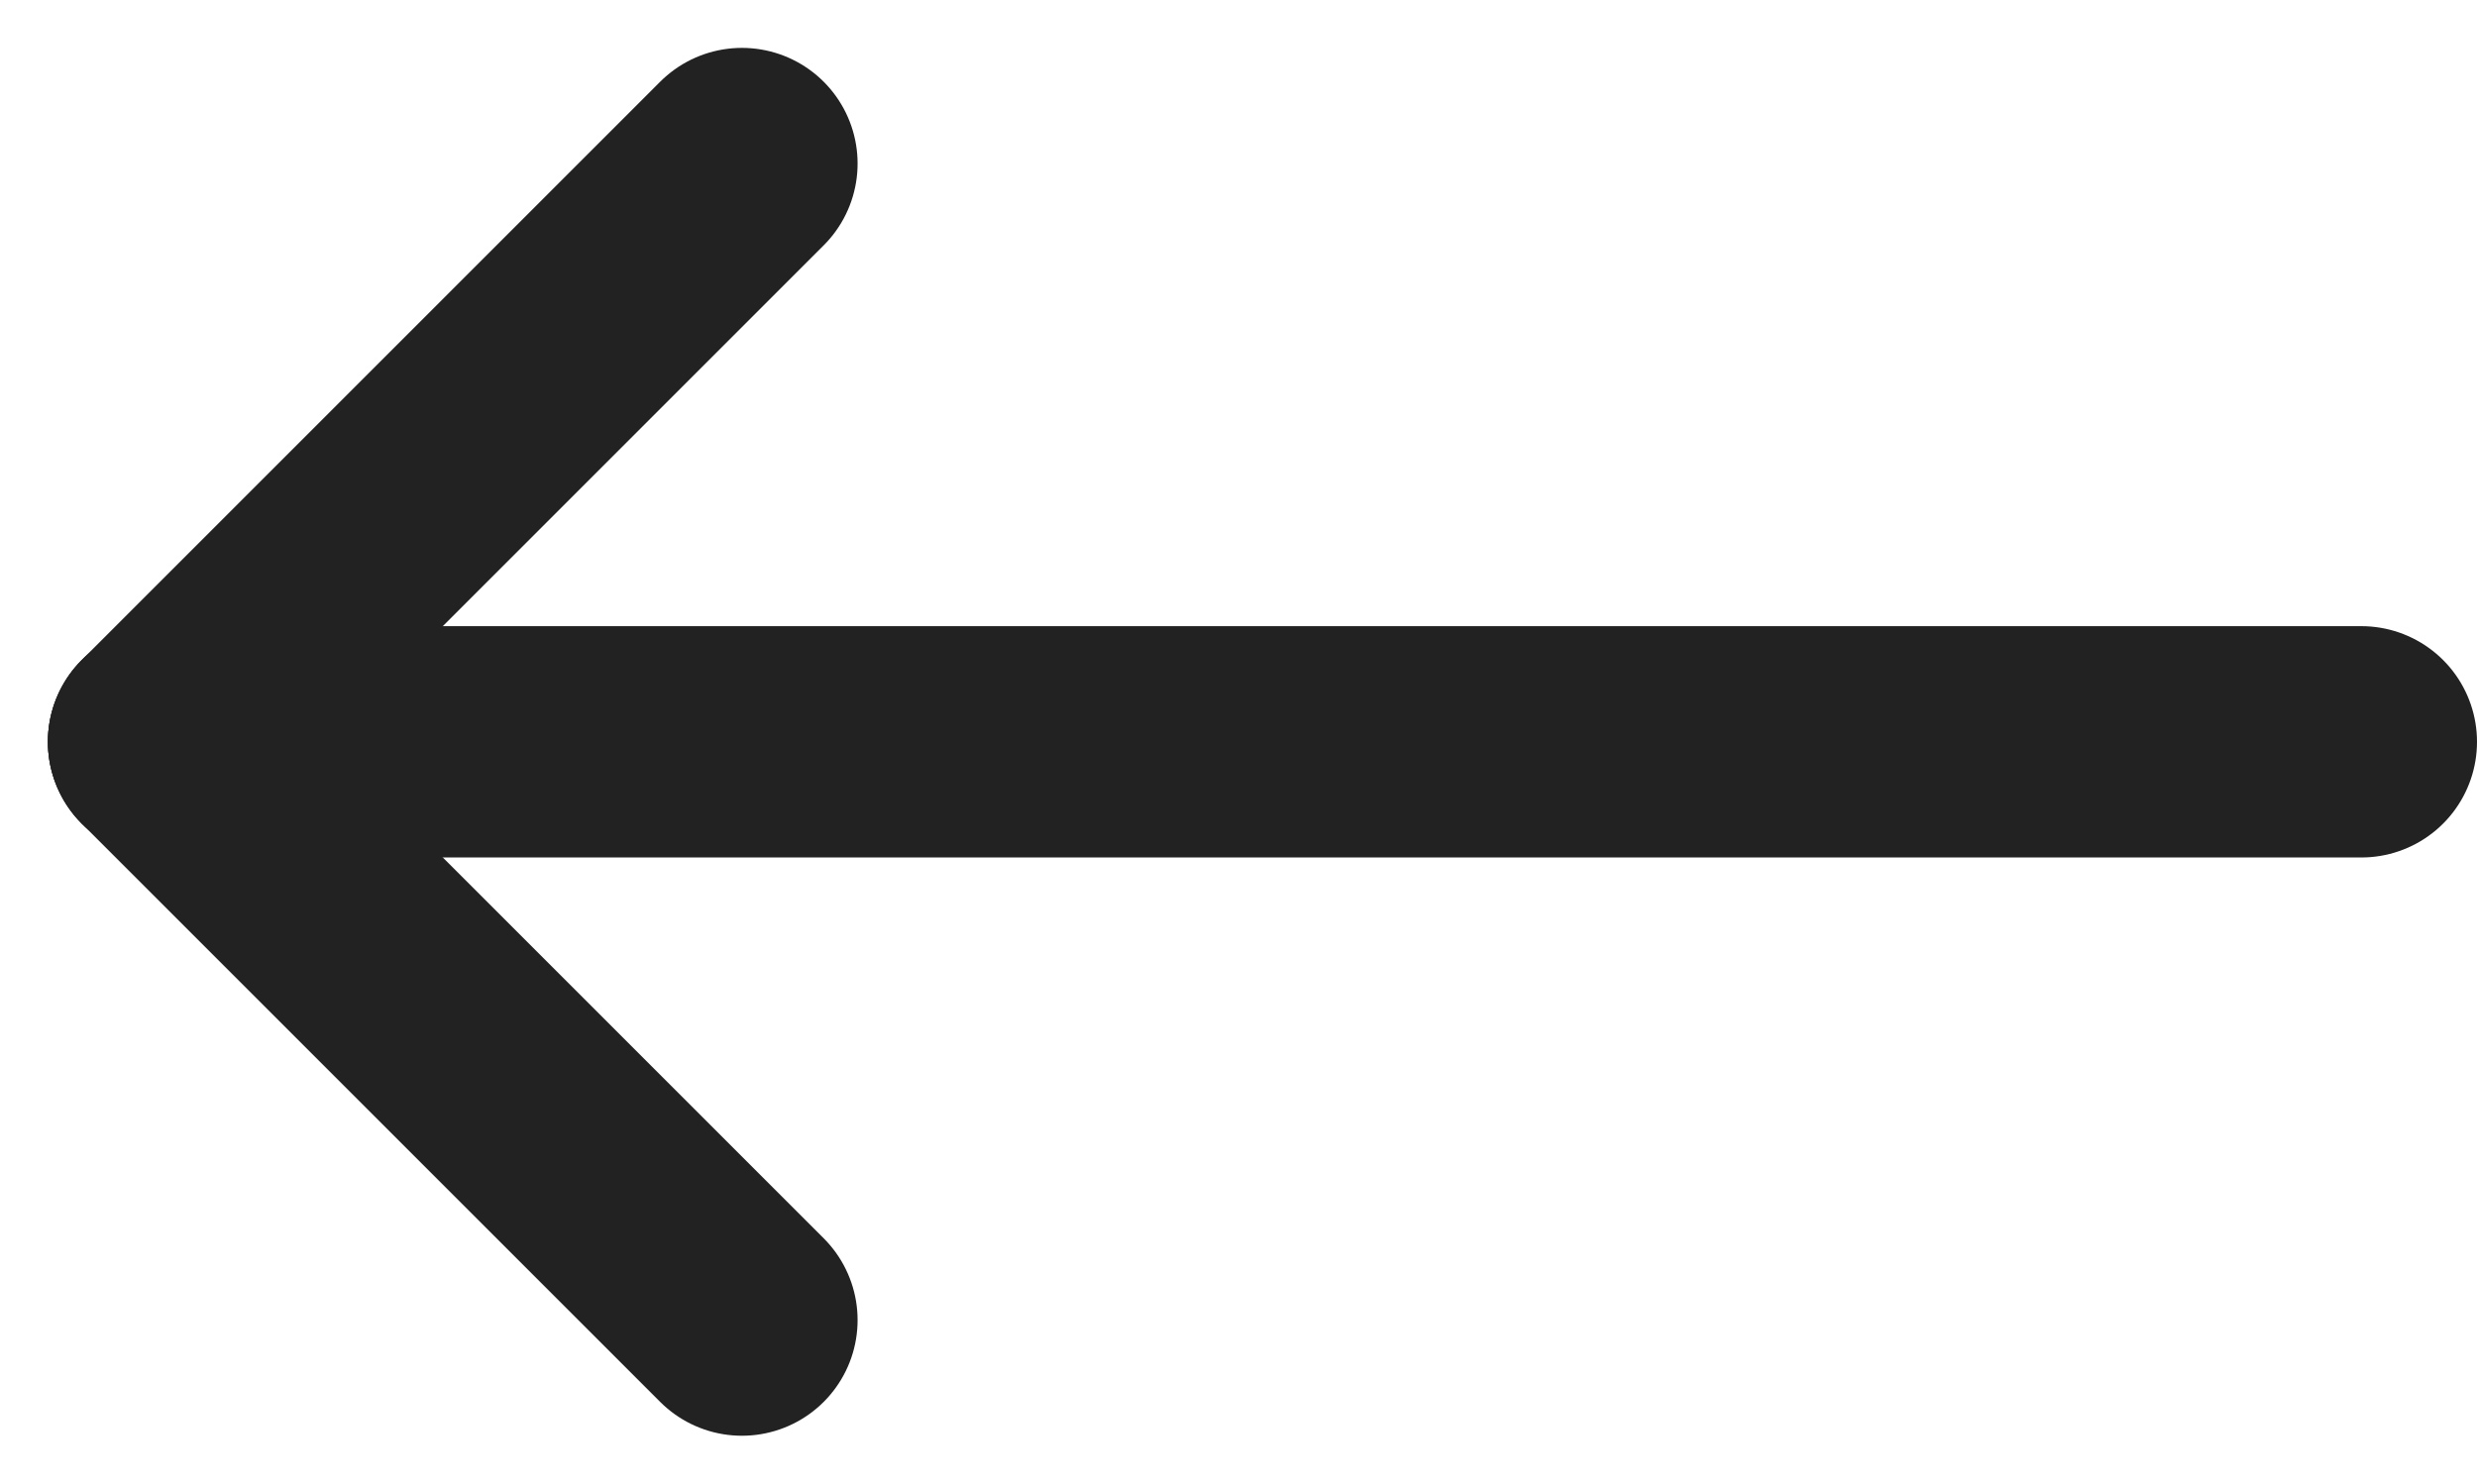 <svg xmlns="http://www.w3.org/2000/svg" viewBox="0 0 21.414 12.828"><defs><style>.a{fill:none;stroke:#222;stroke-linecap:round;stroke-width:2px;}</style></defs><g transform="translate(-29.086 -34.086)"><line class="a" x1="19" transform="translate(30.5 40.5)"/><line class="a" y1="5" x2="5" transform="translate(30.5 35.5)"/><line class="a" x2="5" y2="5" transform="translate(30.5 40.5)"/></g></svg>